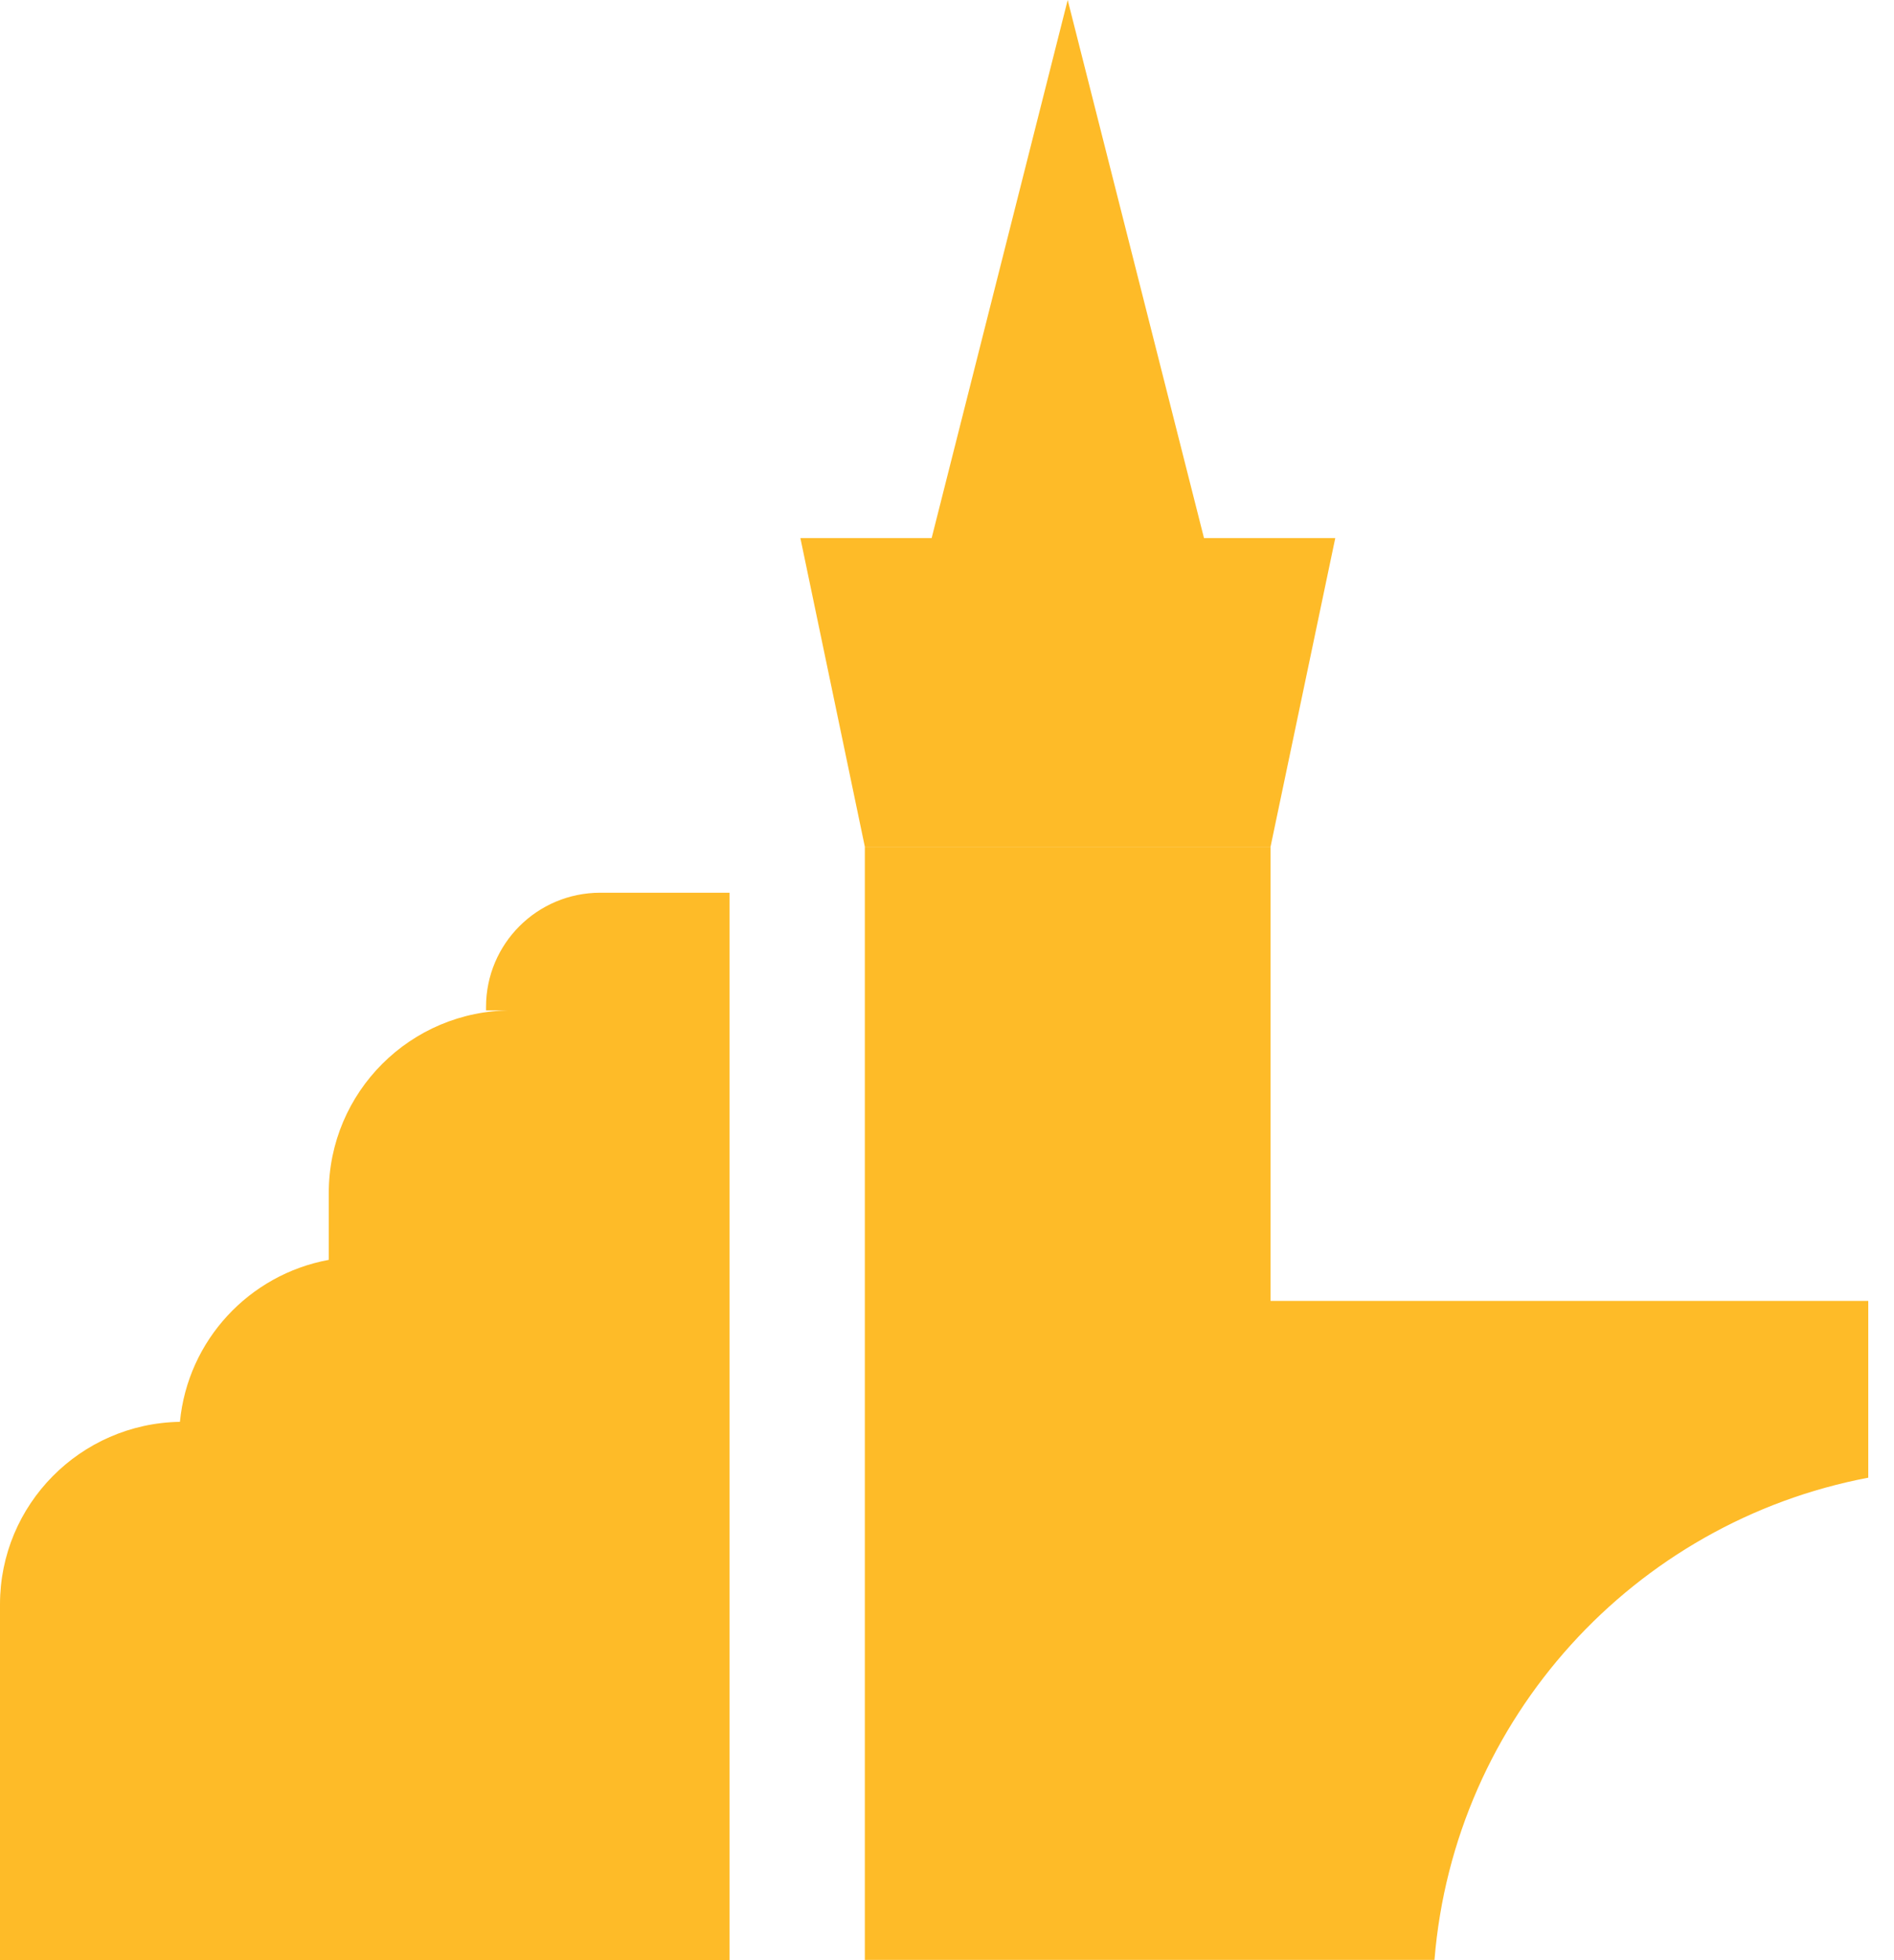 <svg width="29" height="30" viewBox="0 0 29 30" fill="none" xmlns="http://www.w3.org/2000/svg">
<path d="M20.445 8.235H19.454H18.435L16.348 0L14.265 8.235H13.242H12.255L13.242 12.959H19.454L20.445 8.235Z" fill="#FEBB28"/>
<path d="M19.454 19.91V12.959H13.242V29.996H19.454H21.964C22.264 26.297 25.023 23.295 28.606 22.616V19.91H19.454Z" fill="#FEBB28"/>
<path d="M7.442 15.41V15.464H7.832C6.285 15.464 5.034 16.716 5.034 18.257V19.282C3.815 19.506 2.875 20.512 2.755 21.761C1.23 21.786 0 23.028 0 24.554V30H11.17V13.663H9.192C8.223 13.663 7.442 14.446 7.442 15.41Z" fill="#FEBB28"/>
</svg>

